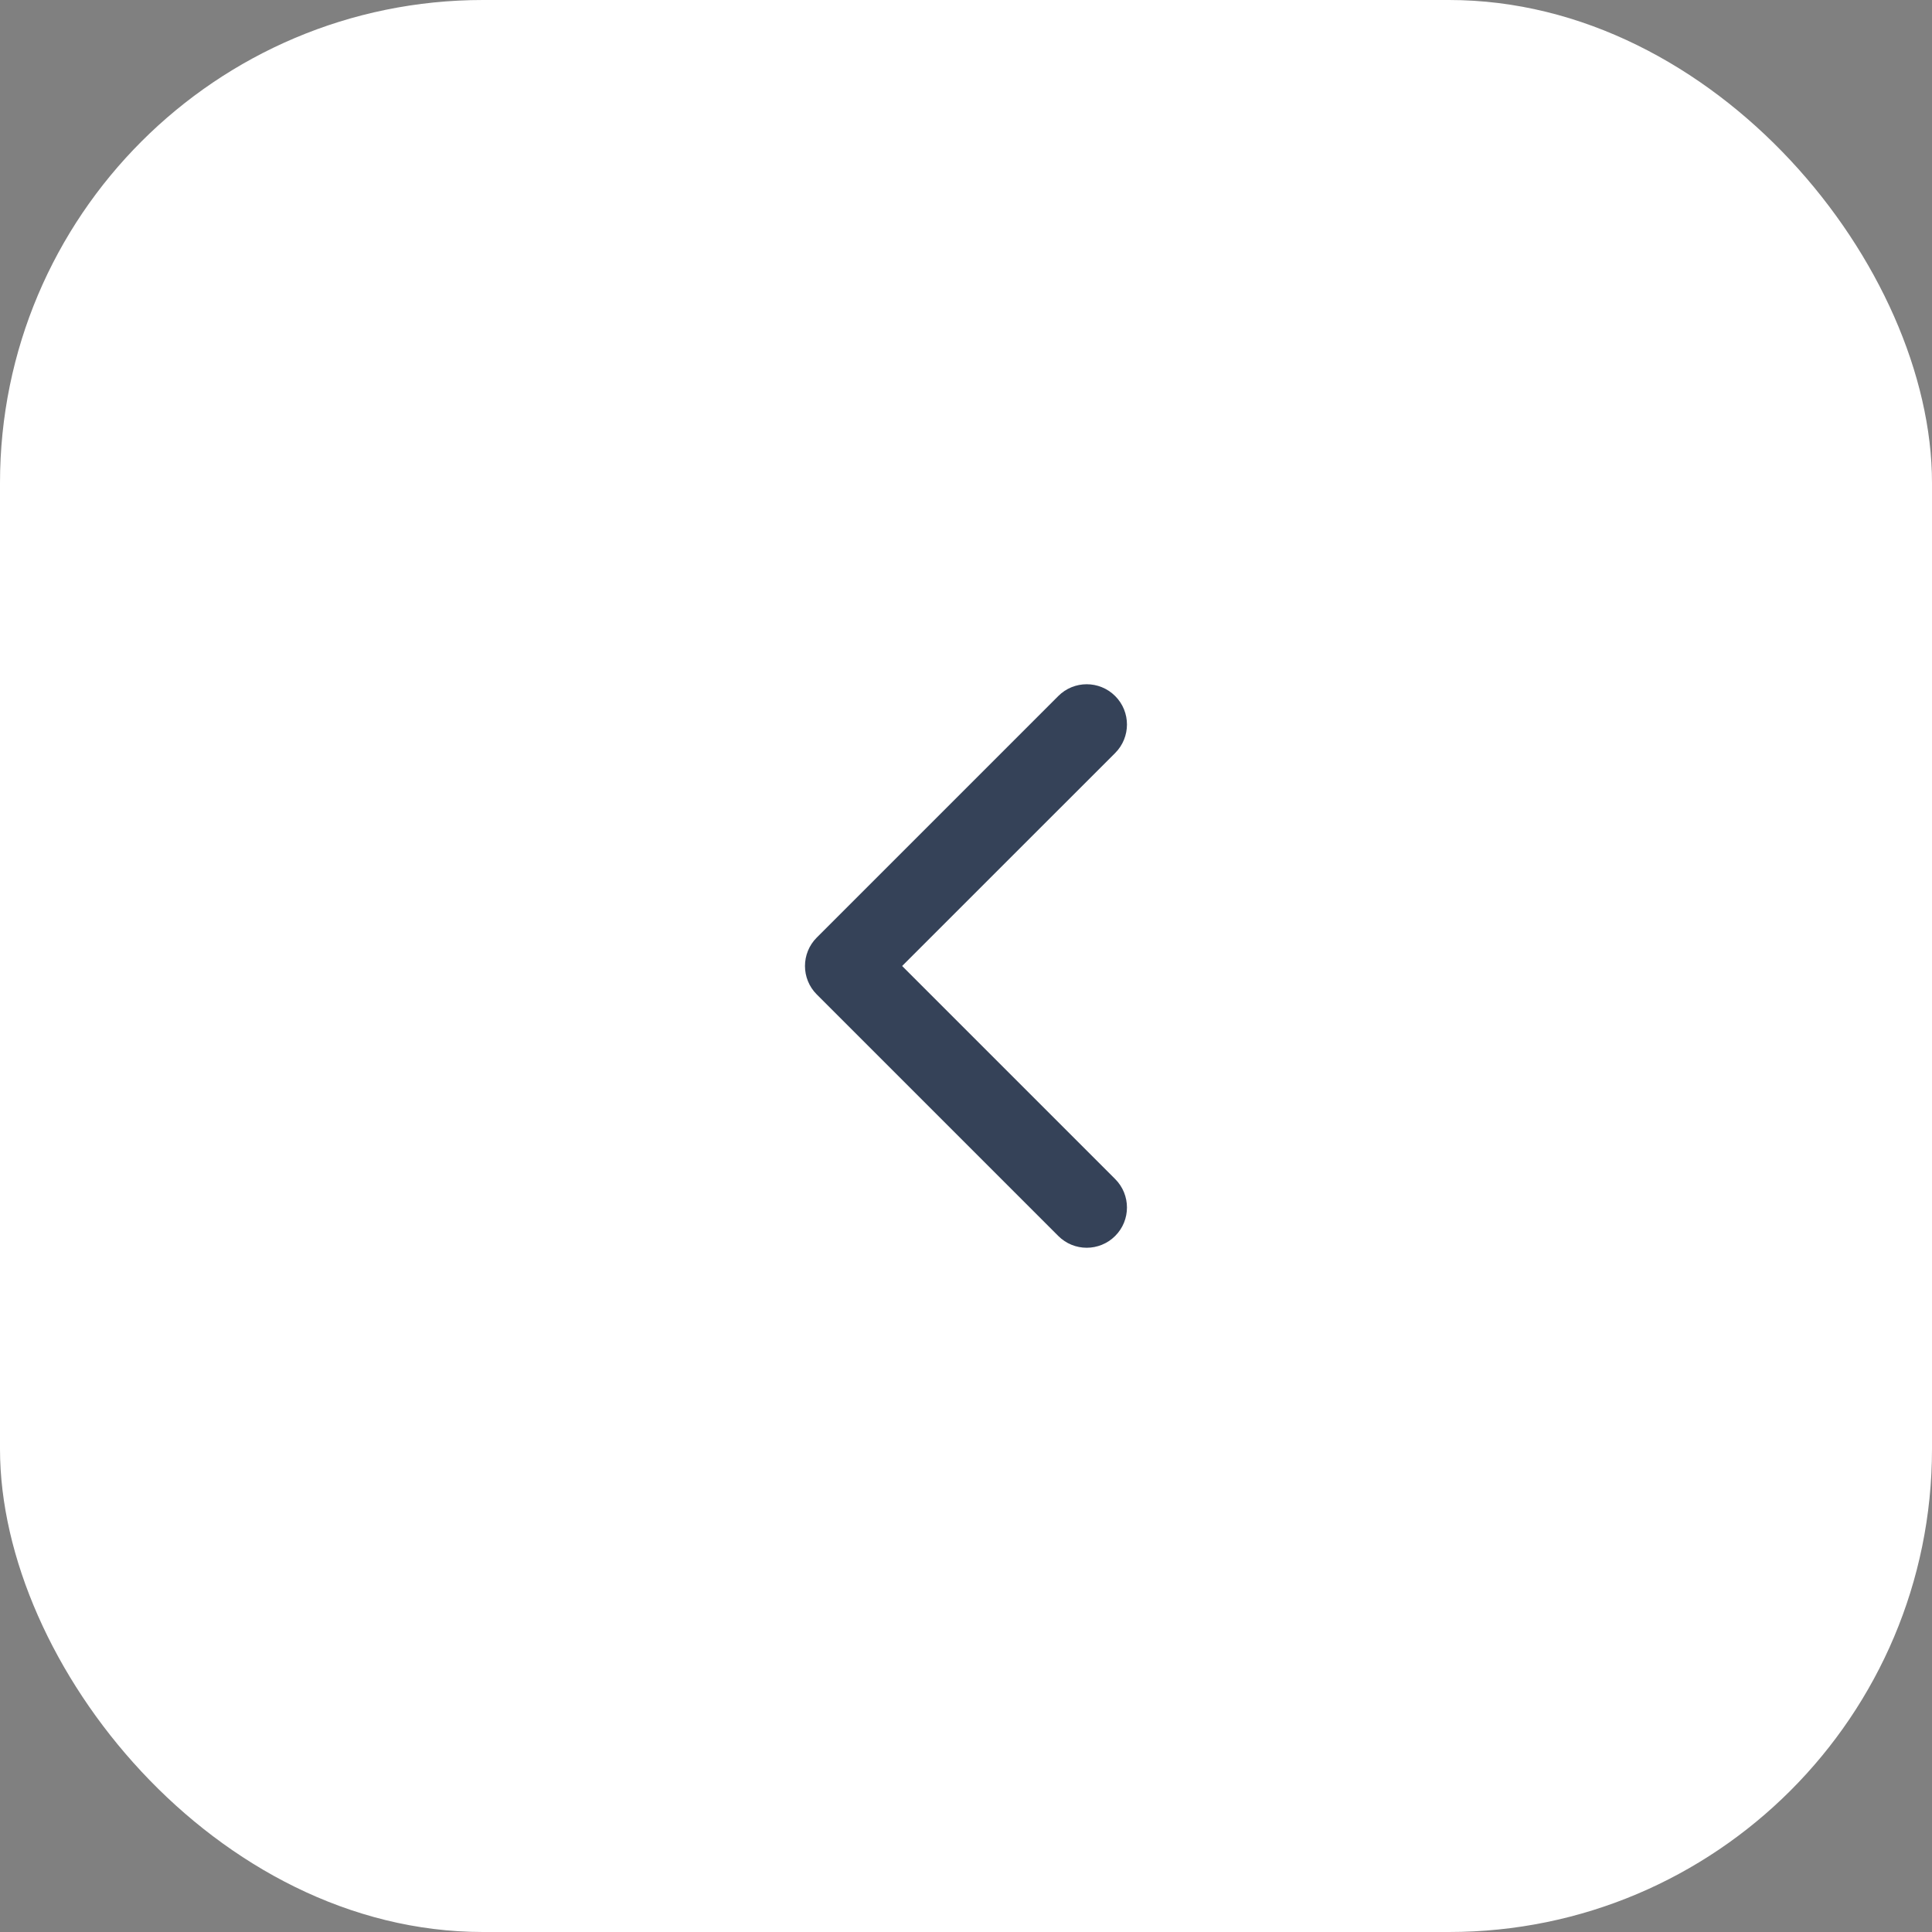 <svg width="32" height="32" viewBox="0 0 32 32" fill="none" xmlns="http://www.w3.org/2000/svg">
  <rect x="0" y="0" width="32" height="32" fill="#808080" stroke="none"/>
  <rect width="32" height="32" rx="8" fill="white" />
  <path fill-rule="evenodd" clip-rule="evenodd"
    d="M18.471 20.471C18.21 20.732 17.788 20.732 17.528 20.471L13.528 16.471C13.268 16.211 13.268 15.789 13.528 15.529L17.528 11.529C17.788 11.268 18.21 11.268 18.471 11.529C18.731 11.789 18.731 12.211 18.471 12.472L14.942 16L18.471 19.529C18.731 19.789 18.731 20.211 18.471 20.471Z"
    fill="#354258" />
</svg>
